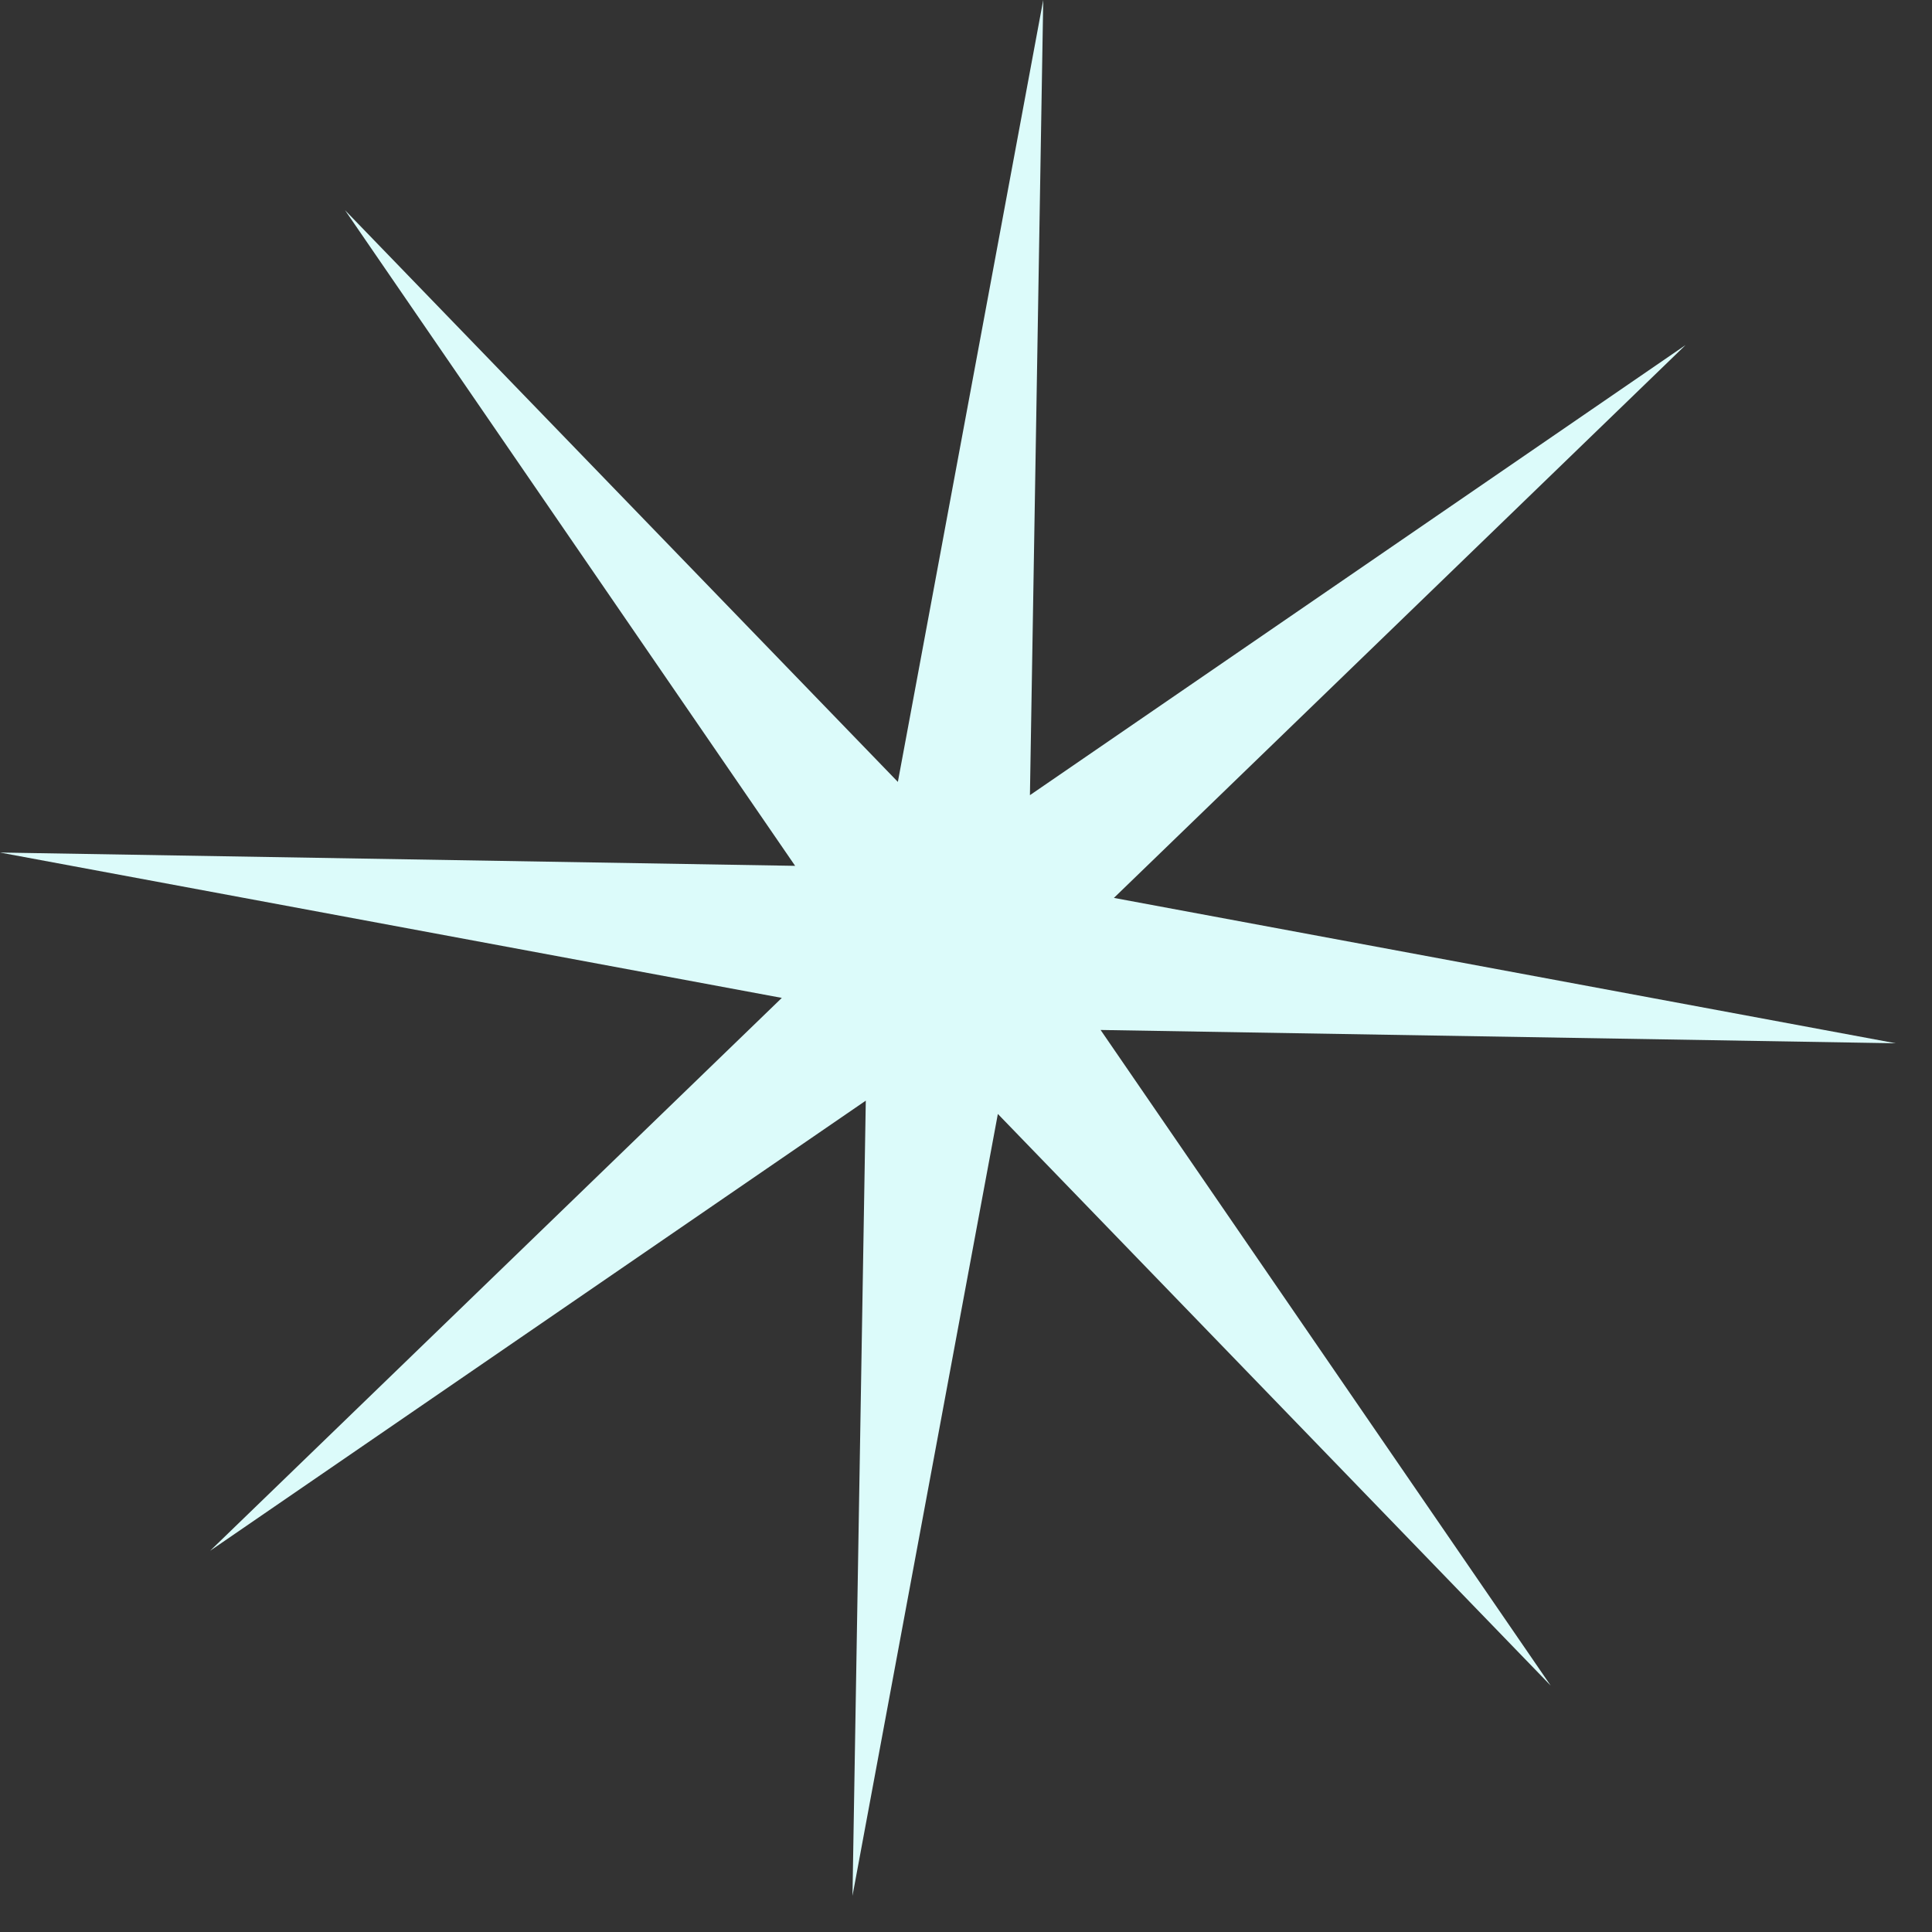 <svg width="45" height="45" viewBox="0 0 45 45" fill="none" xmlns="http://www.w3.org/2000/svg">
<rect x="0" y="0" width="45" height="45" fill="#333333" stroke="none"/>
<path d="M8.036 4.896L18.52 20.167L-0.001 19.857L18.21 23.243L4.895 36.12L20.166 25.636L19.856 44.157L23.242 25.946L36.119 39.261L25.635 23.99L44.156 24.3L25.945 20.914L39.26 8.037L23.989 18.521L24.299 -0L20.913 18.212L8.036 4.896Z" fill="#DCFBFA"/>
</svg>
